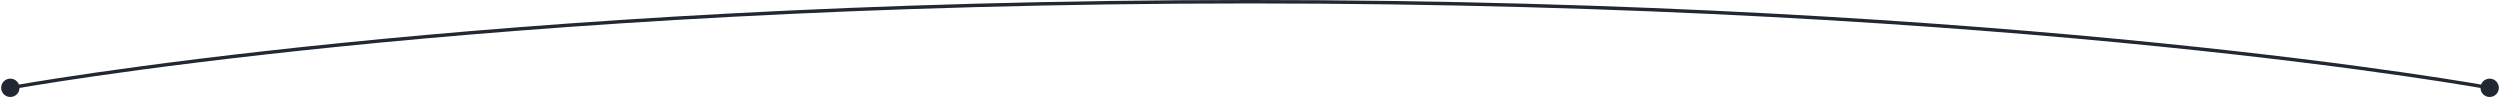 <svg xmlns="http://www.w3.org/2000/svg" width="1452" height="57" viewBox="0 0 1452 57" fill="none"><path d="M1446 51V52L1446.18 50.017L1446 51ZM1440.66 51C1440.66 53.946 1443.05 56.333 1446 56.333C1448.94 56.333 1451.33 53.946 1451.33 51C1451.33 48.054 1448.94 45.667 1446 45.667C1443.05 45.667 1440.66 48.054 1440.66 51ZM0.667 51C0.667 53.946 3.054 56.333 6 56.333C8.946 56.333 11.333 53.946 11.333 51C11.333 48.054 8.946 45.667 6 45.667C3.054 45.667 0.667 48.054 0.667 51ZM1446 50H1446V52H1446V50ZM6 51C6.181 51.983 6.182 51.983 6.184 51.983C6.186 51.983 6.189 51.982 6.193 51.981C6.201 51.98 6.213 51.978 6.23 51.975C6.262 51.969 6.312 51.96 6.377 51.948C6.509 51.924 6.706 51.888 6.969 51.841C7.495 51.746 8.283 51.606 9.331 51.424C11.425 51.058 14.558 50.521 18.704 49.838C26.998 48.472 39.349 46.52 55.572 44.177C88.02 39.492 135.959 33.243 197.912 26.995C321.82 14.498 501.786 2 725.999 2V0C501.712 0 321.679 12.502 197.712 25.005C135.728 31.257 87.761 37.508 55.287 42.198C39.05 44.542 26.686 46.497 18.379 47.865C14.226 48.549 11.088 49.087 8.987 49.453C7.936 49.637 7.145 49.777 6.616 49.872C6.351 49.92 6.153 49.956 6.02 49.98C5.953 49.992 5.903 50.001 5.87 50.007C5.853 50.01 5.84 50.013 5.832 50.014C5.828 50.015 5.824 50.016 5.822 50.016C5.82 50.016 5.819 50.017 6 51ZM725.999 2C950.212 2 1130.18 14.498 1254.09 26.995C1316.04 33.243 1363.98 39.492 1396.43 44.177C1412.65 46.52 1425 48.472 1433.3 49.838C1437.44 50.521 1440.57 51.058 1442.67 51.424C1443.72 51.606 1444.51 51.746 1445.03 51.841C1445.29 51.888 1445.49 51.924 1445.62 51.948C1445.69 51.96 1445.74 51.969 1445.77 51.975C1445.79 51.978 1445.8 51.98 1445.81 51.981C1445.81 51.982 1445.81 51.983 1445.82 51.983C1445.82 51.983 1445.82 51.983 1446 51C1446.18 50.017 1446.18 50.016 1446.18 50.016C1446.18 50.016 1446.17 50.015 1446.17 50.014C1446.16 50.013 1446.15 50.01 1446.13 50.007C1446.1 50.001 1446.05 49.992 1445.98 49.98C1445.85 49.956 1445.65 49.92 1445.38 49.872C1444.86 49.777 1444.06 49.637 1443.01 49.453C1440.91 49.087 1437.77 48.549 1433.62 47.865C1425.31 46.497 1412.95 44.542 1396.71 42.198C1364.24 37.508 1316.27 31.257 1254.29 25.005C1130.32 12.502 950.286 0 725.999 0V2Z" fill="#222831"></path></svg>